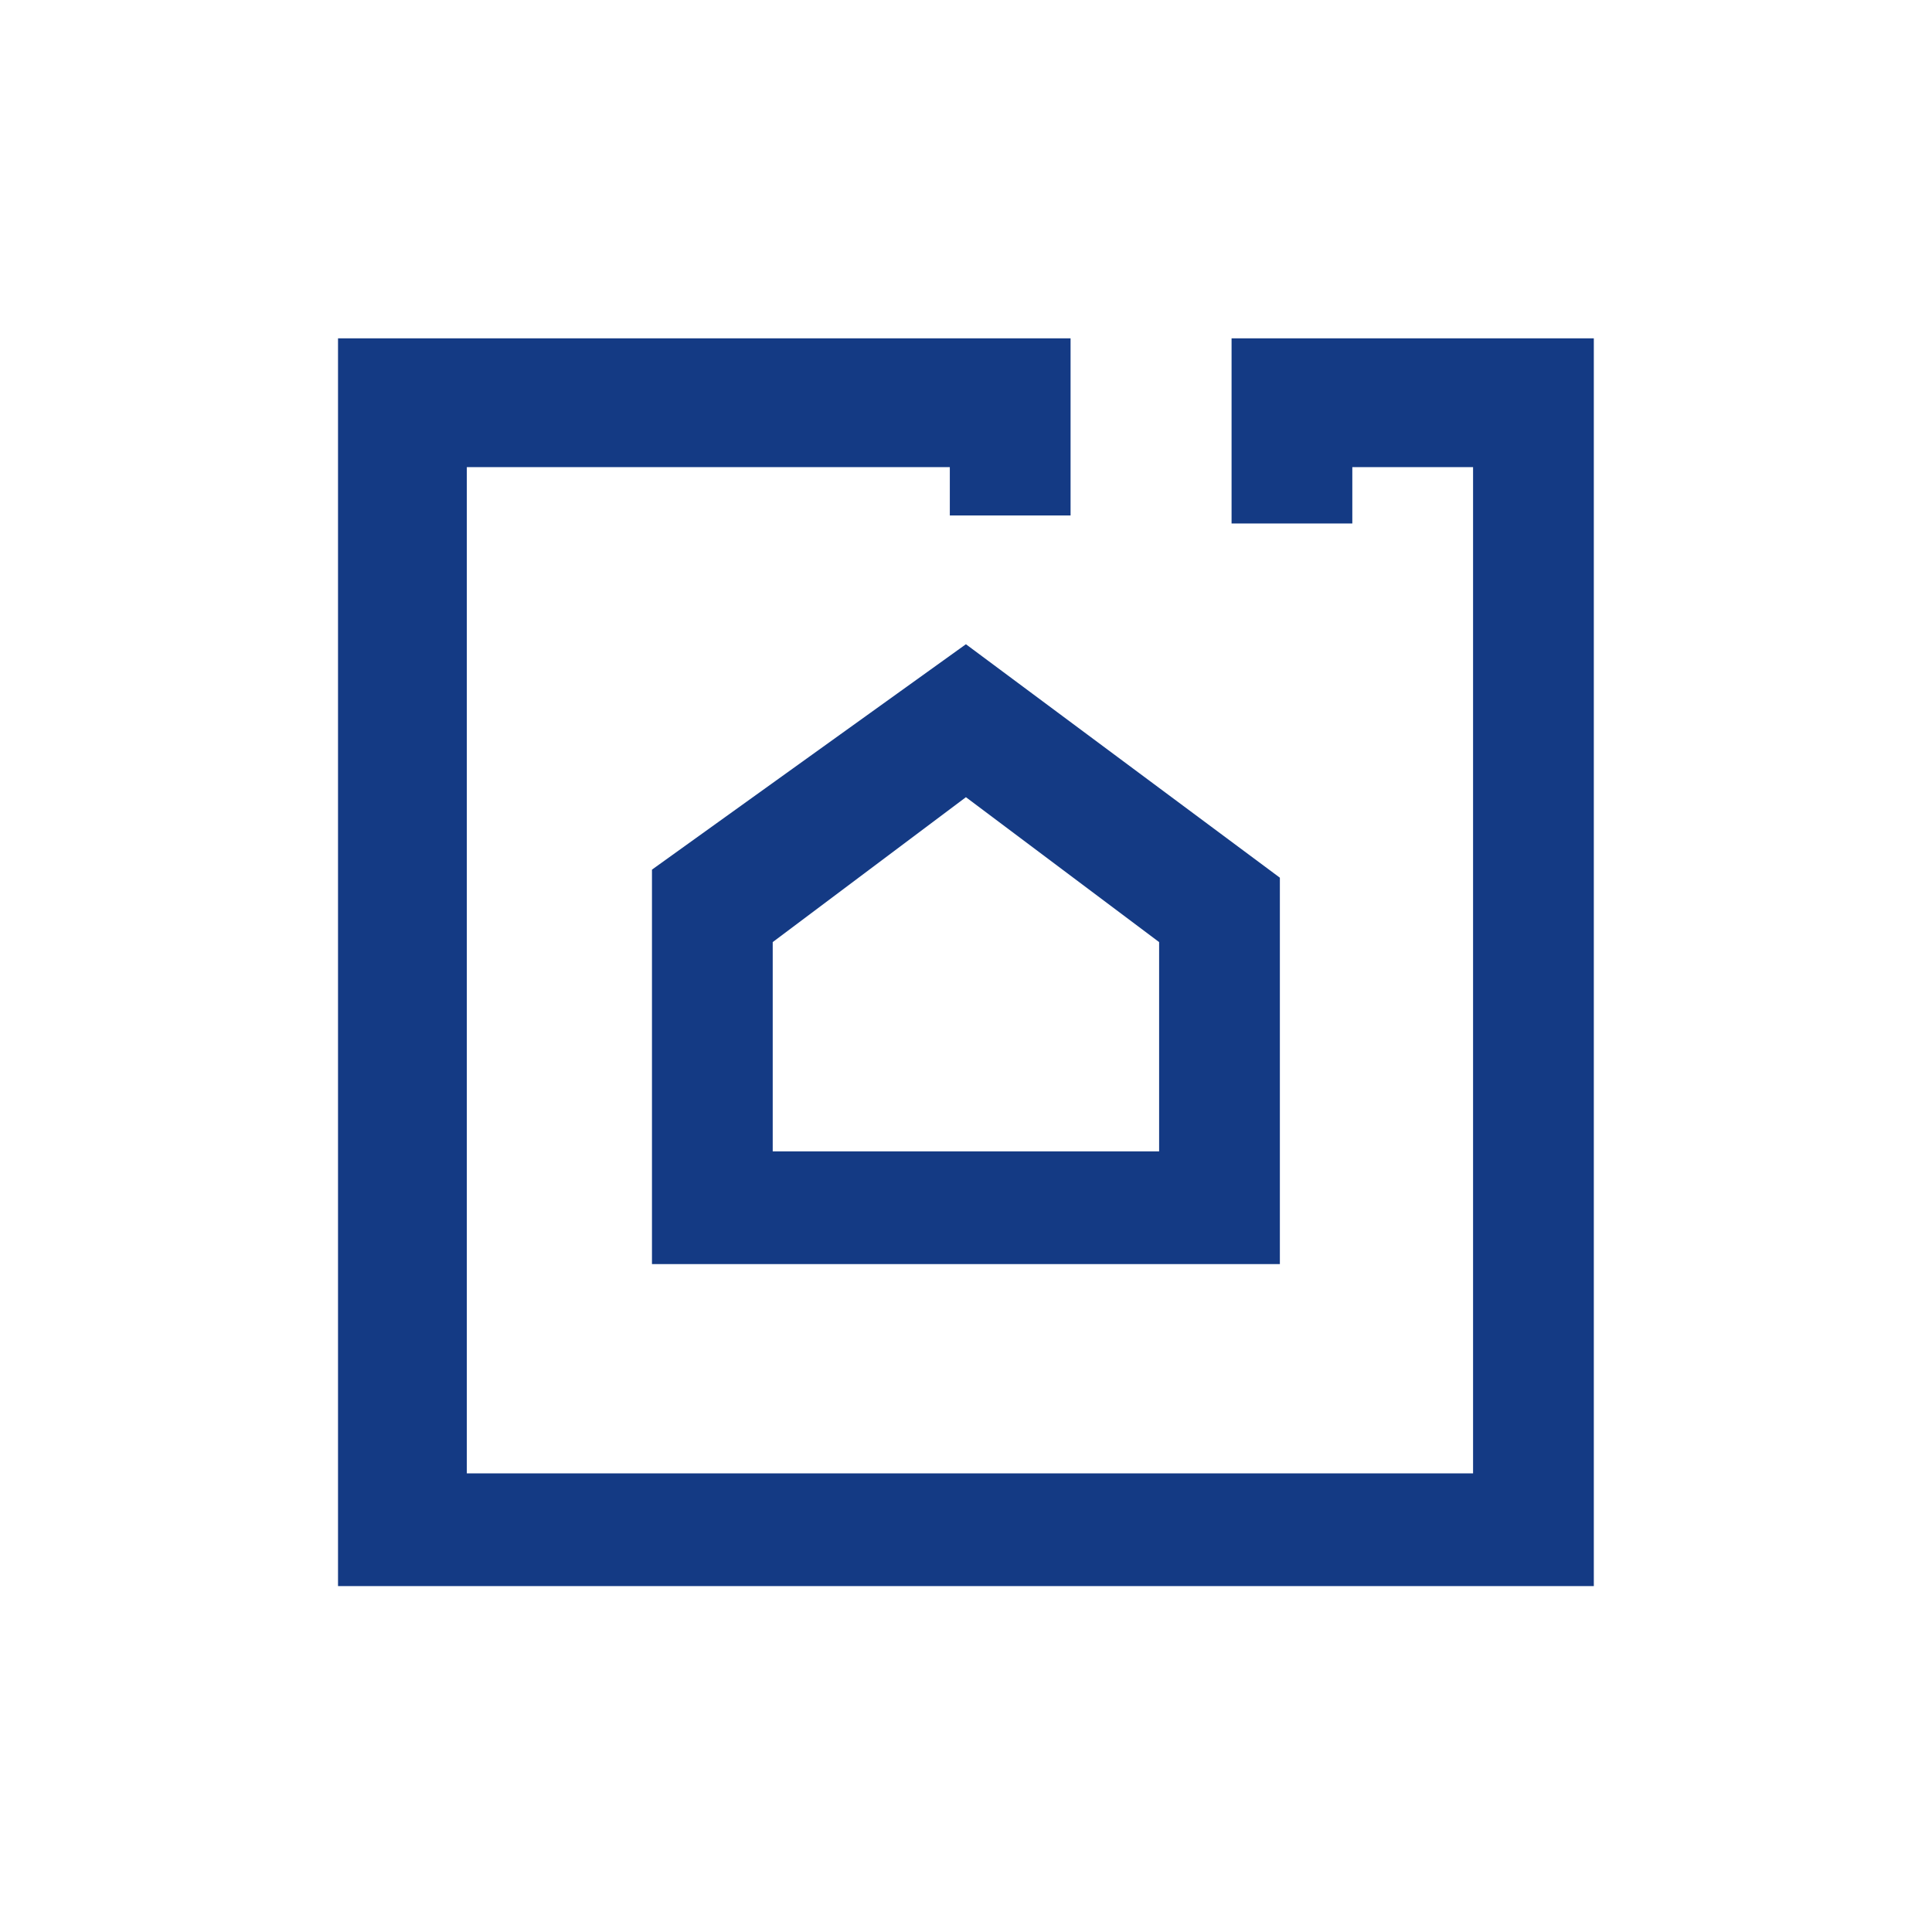 <svg width="24" height="24" viewBox="0 0 24 24" fill="none" xmlns="http://www.w3.org/2000/svg">
<path fill-rule="evenodd" clip-rule="evenodd" d="M19.799 4.203V19.703H4.199V4.203H13.299V6.403H11.799V5.803H5.799V18.303H18.299V5.803H16.799V6.503H15.299V4.203H19.799ZM11.999 8.003L15.899 10.903V15.703H8.099V10.803L11.999 8.003ZM14.399 11.703L11.999 9.903L9.599 11.703V14.303H14.399V11.703Z" fill="#143A84"/>
</svg>
